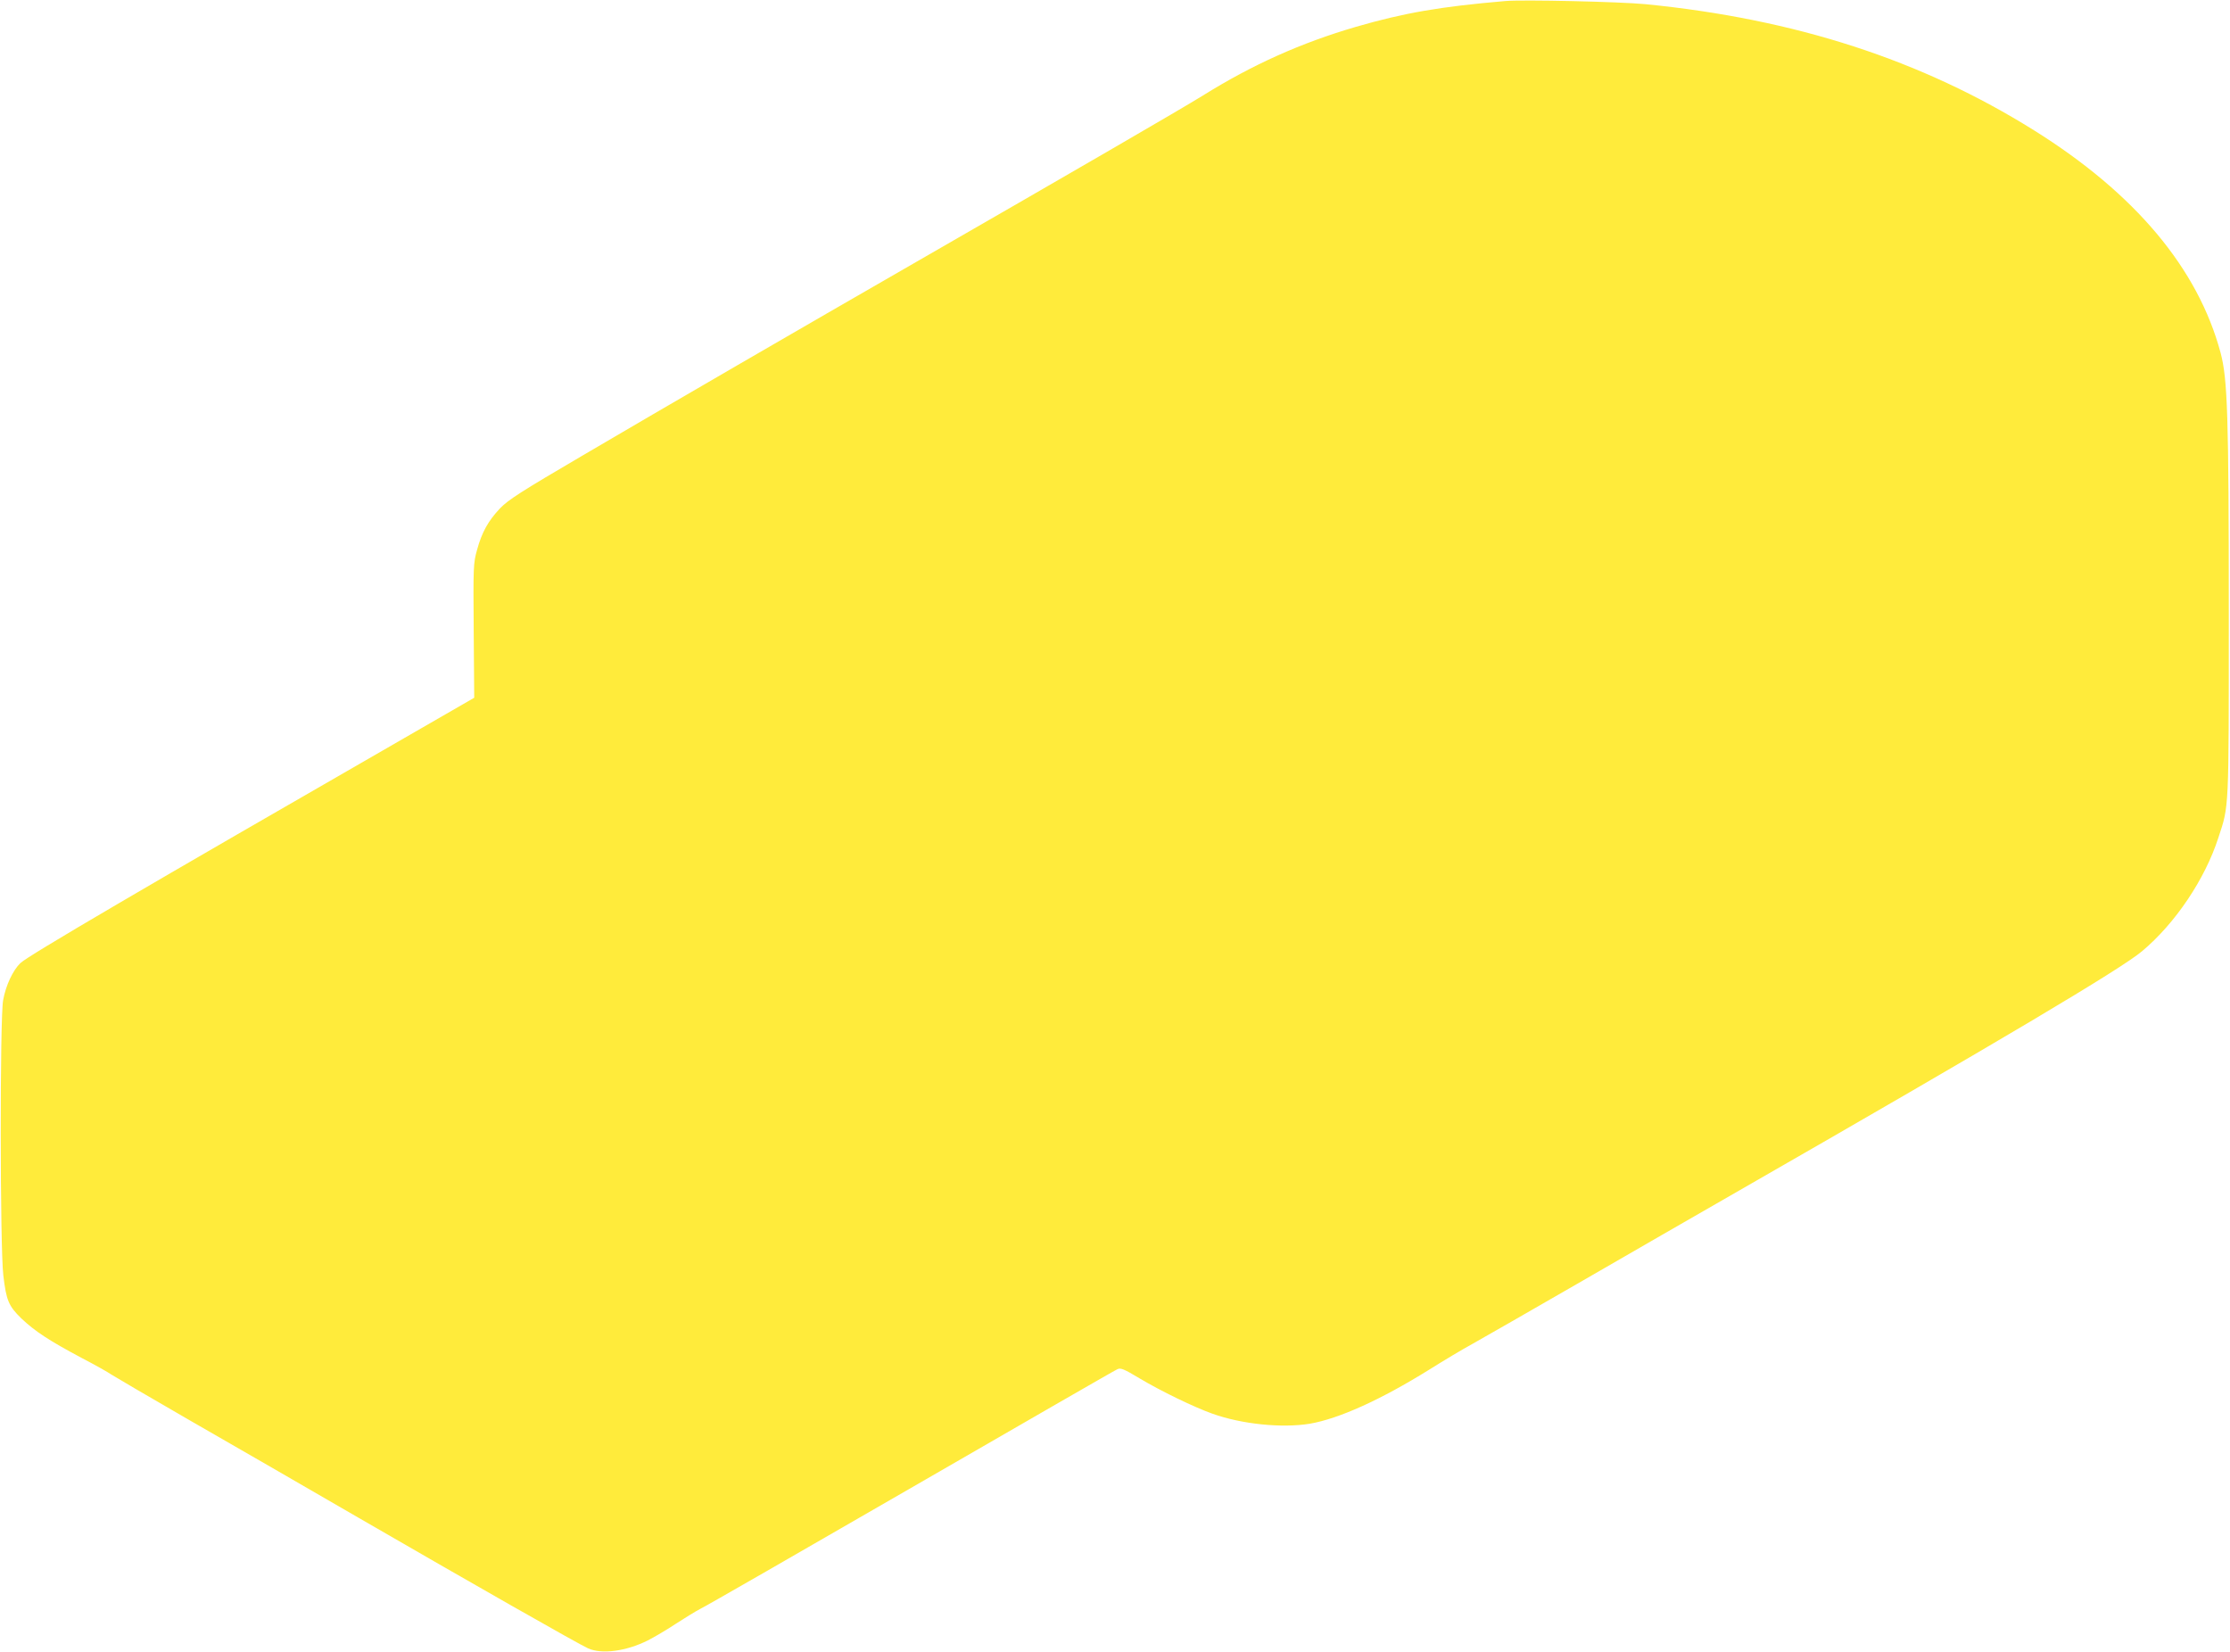 <?xml version="1.0" standalone="no"?>
<!DOCTYPE svg PUBLIC "-//W3C//DTD SVG 20010904//EN"
 "http://www.w3.org/TR/2001/REC-SVG-20010904/DTD/svg10.dtd">
<svg version="1.0" xmlns="http://www.w3.org/2000/svg"
 width="1280pt" height="948pt" viewBox="0 0 1280 948"
 preserveAspectRatio="xMidYMid meet">
<g transform="translate(0,948) scale(0.1,-0.1)"
fill="#ffeb3b" stroke="none">
<path d="M8640 9474 c-374 -32 -581 -68 -857 -148 -315 -92 -594 -217 -878
-394 -117 -73 -759 -445 -1640 -952 -671 -386 -1454 -840 -1920 -1114 -355
-208 -428 -255 -475 -304 -67 -71 -104 -136 -132 -239 -21 -75 -22 -95 -19
-463 l3 -385 -399 -230 c-1486 -855 -2161 -1250 -2206 -1293 -42 -40 -84 -128
-99 -213 -19 -99 -18 -1418 1 -1579 17 -144 30 -176 104 -248 77 -73 159 -127
345 -226 79 -41 155 -84 170 -95 15 -10 218 -129 452 -264 234 -134 668 -385
965 -557 641 -371 1264 -726 1320 -751 78 -36 219 -17 343 45 37 19 109 61
160 95 51 33 114 72 141 86 28 13 572 326 1211 695 639 369 1171 676 1184 681
18 9 38 1 126 -52 122 -73 314 -166 418 -203 170 -61 400 -84 560 -58 167 29
405 136 685 310 81 51 193 118 250 149 56 31 329 188 607 348 278 161 692 399
920 530 1499 860 2194 1273 2315 1375 191 160 361 413 438 651 62 188 60 146
60 1284 0 1143 -7 1349 -47 1500 -130 484 -490 914 -1071 1277 -646 404 -1370
639 -2230 724 -142 14 -708 27 -805 18z"/>
</g>
</svg>
